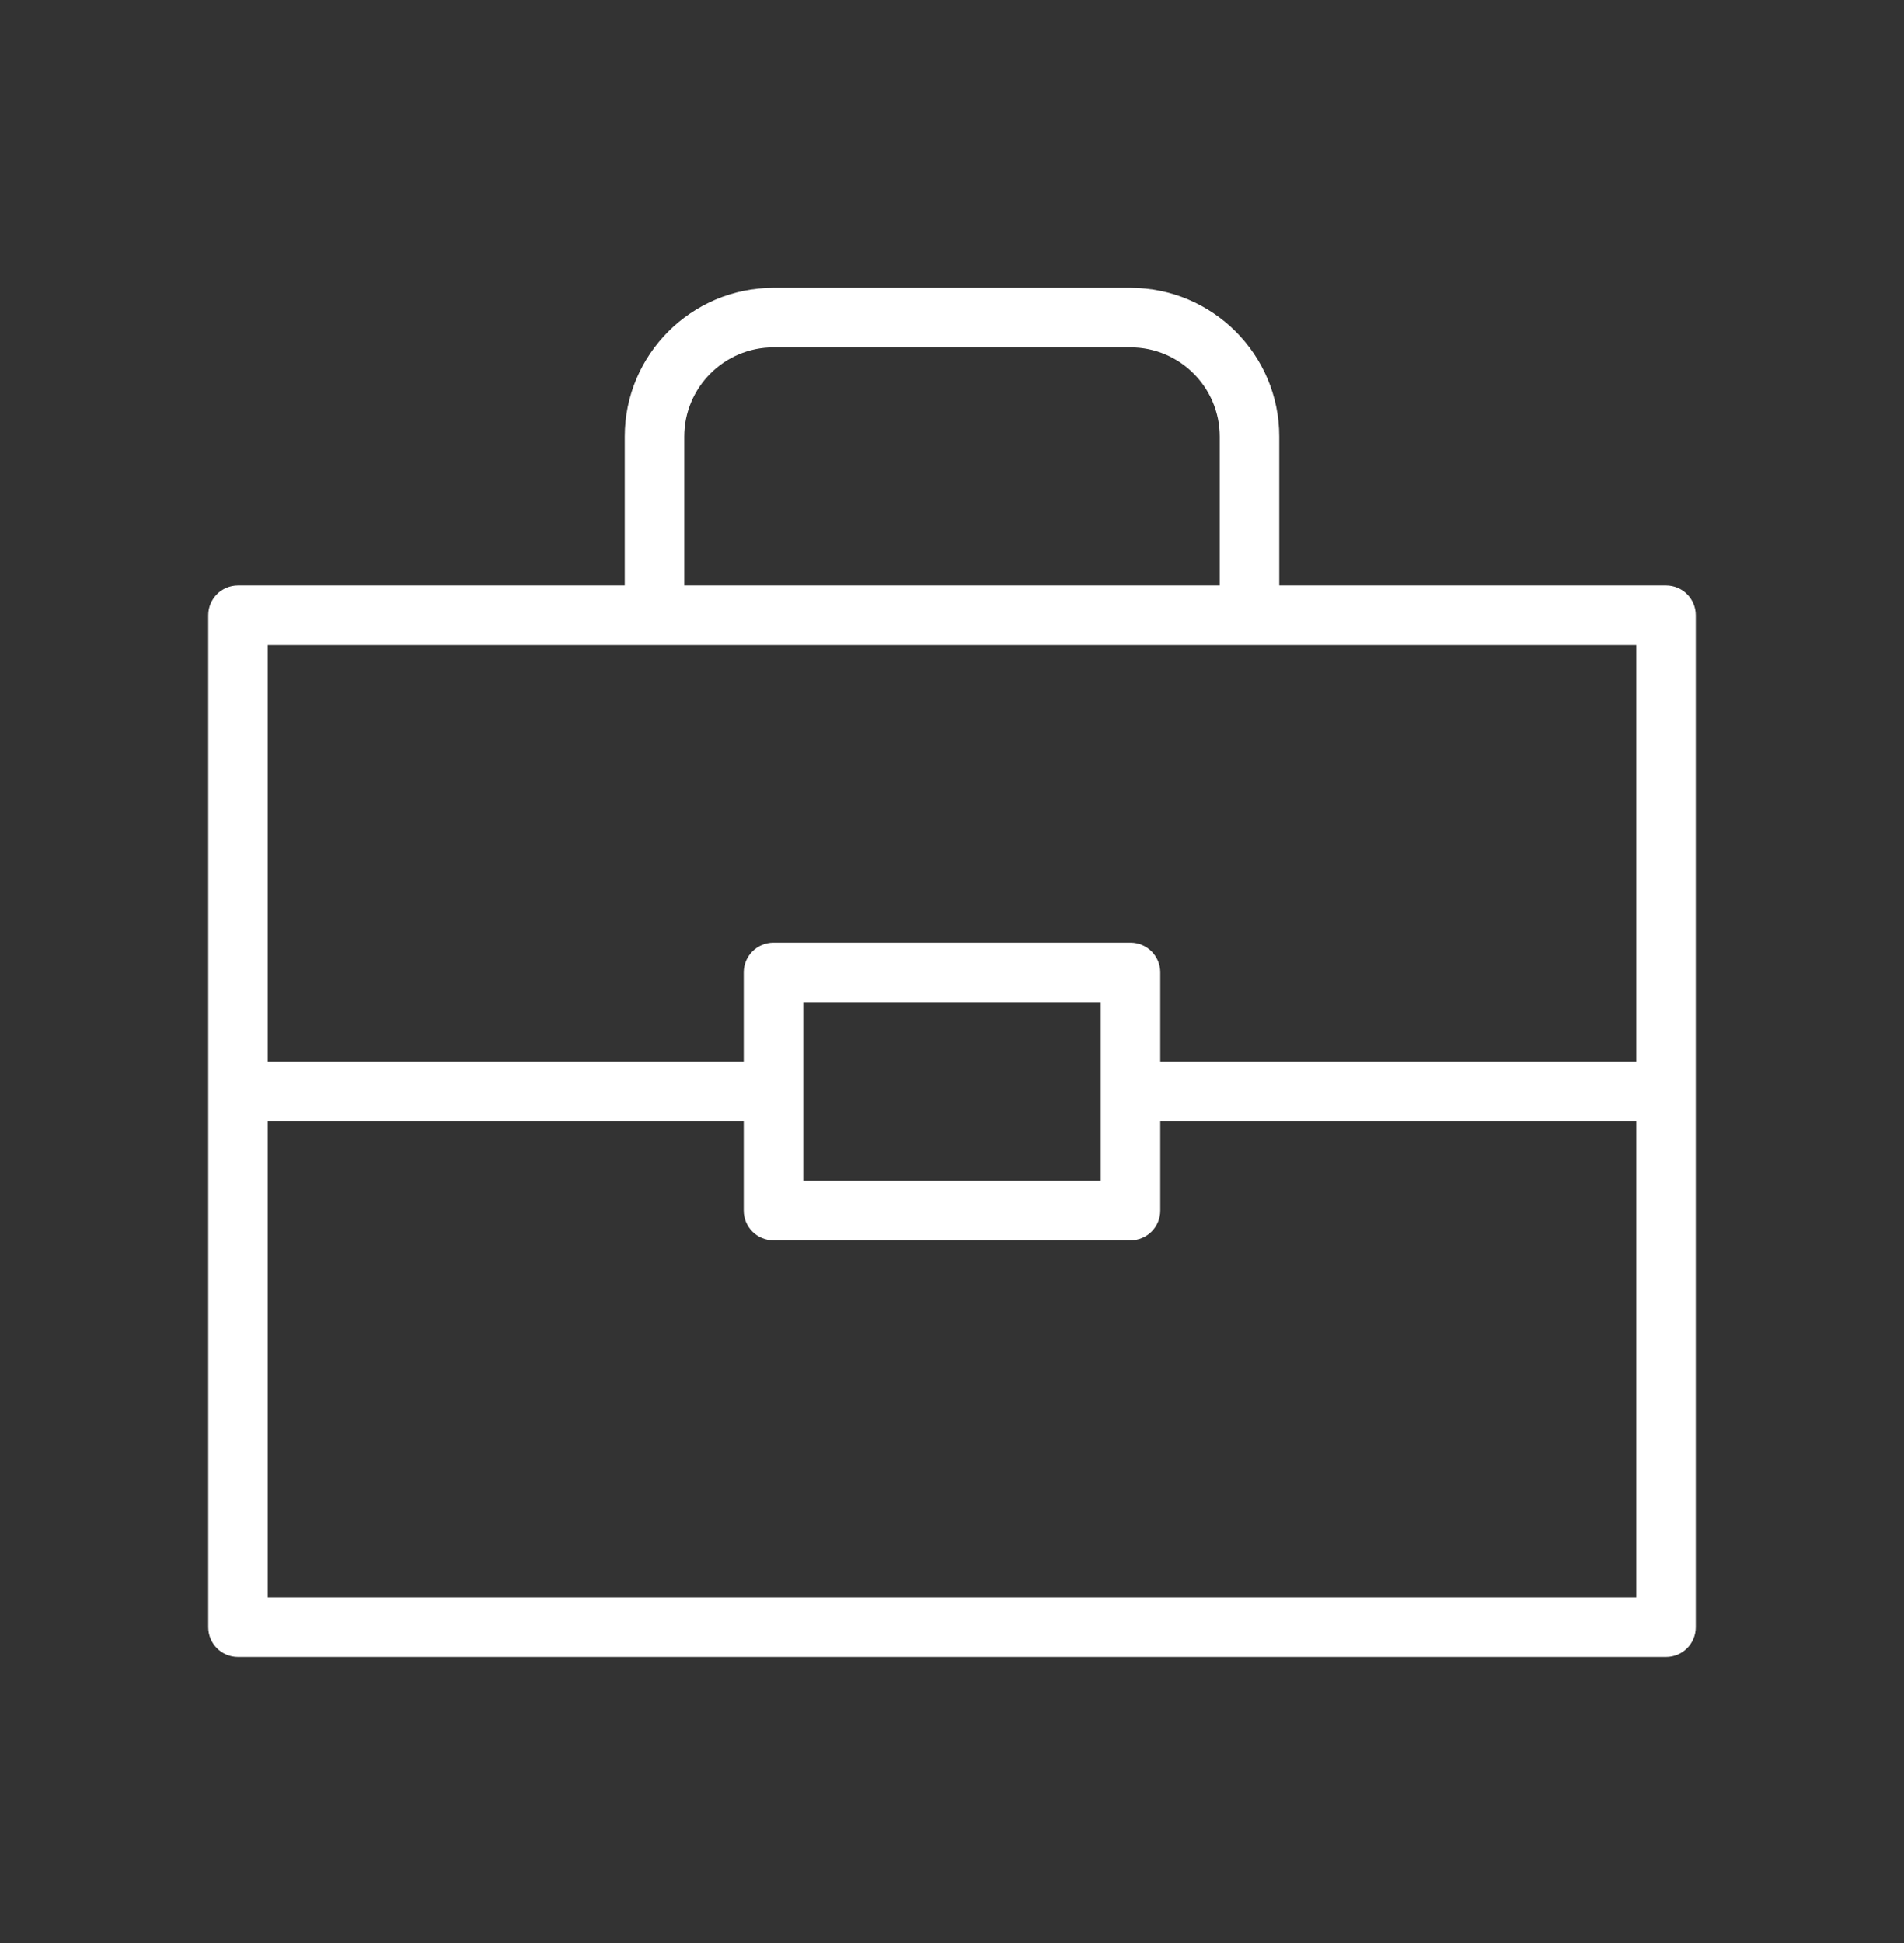 <svg width="50" height="51" viewBox="0 0 50 51" fill="none" xmlns="http://www.w3.org/2000/svg">
<rect x="0" y="0" width="50" height="51" fill="#333333" stroke="none"/>
<g clip-path="url(#clip0)">
<path d="M43.75 15.367H33.594V11.461C33.594 9.307 31.841 7.555 29.688 7.555H20.312C18.159 7.555 16.406 9.307 16.406 11.461V15.367H6.25C5.819 15.367 5.469 15.717 5.469 16.148V42.711C5.469 43.143 5.819 43.492 6.25 43.492H43.75C44.182 43.492 44.531 43.143 44.531 42.711V16.148C44.531 15.717 44.182 15.367 43.75 15.367ZM17.969 11.461C17.969 10.169 19.02 9.117 20.312 9.117H29.688C30.98 9.117 32.031 10.169 32.031 11.461V15.367H17.969V11.461ZM42.969 16.93V27.867H30.469V25.523C30.469 25.092 30.119 24.742 29.688 24.742H20.312C19.881 24.742 19.531 25.092 19.531 25.523V27.867H7.031V16.93H42.969ZM21.094 26.305H28.906V30.992H21.094V26.305ZM7.031 41.93V29.43H19.531V31.773C19.531 32.206 19.881 32.555 20.312 32.555H29.688C30.119 32.555 30.469 32.206 30.469 31.773V29.43H42.969V41.93H7.031Z" fill="white"/>
</g>
<defs>
<clipPath id="clip0">
<rect width="72.464" height="72.464" fill="white" transform="translate(0 0.523) scale(0.69)"/>
</clipPath>
</defs>
</svg>
